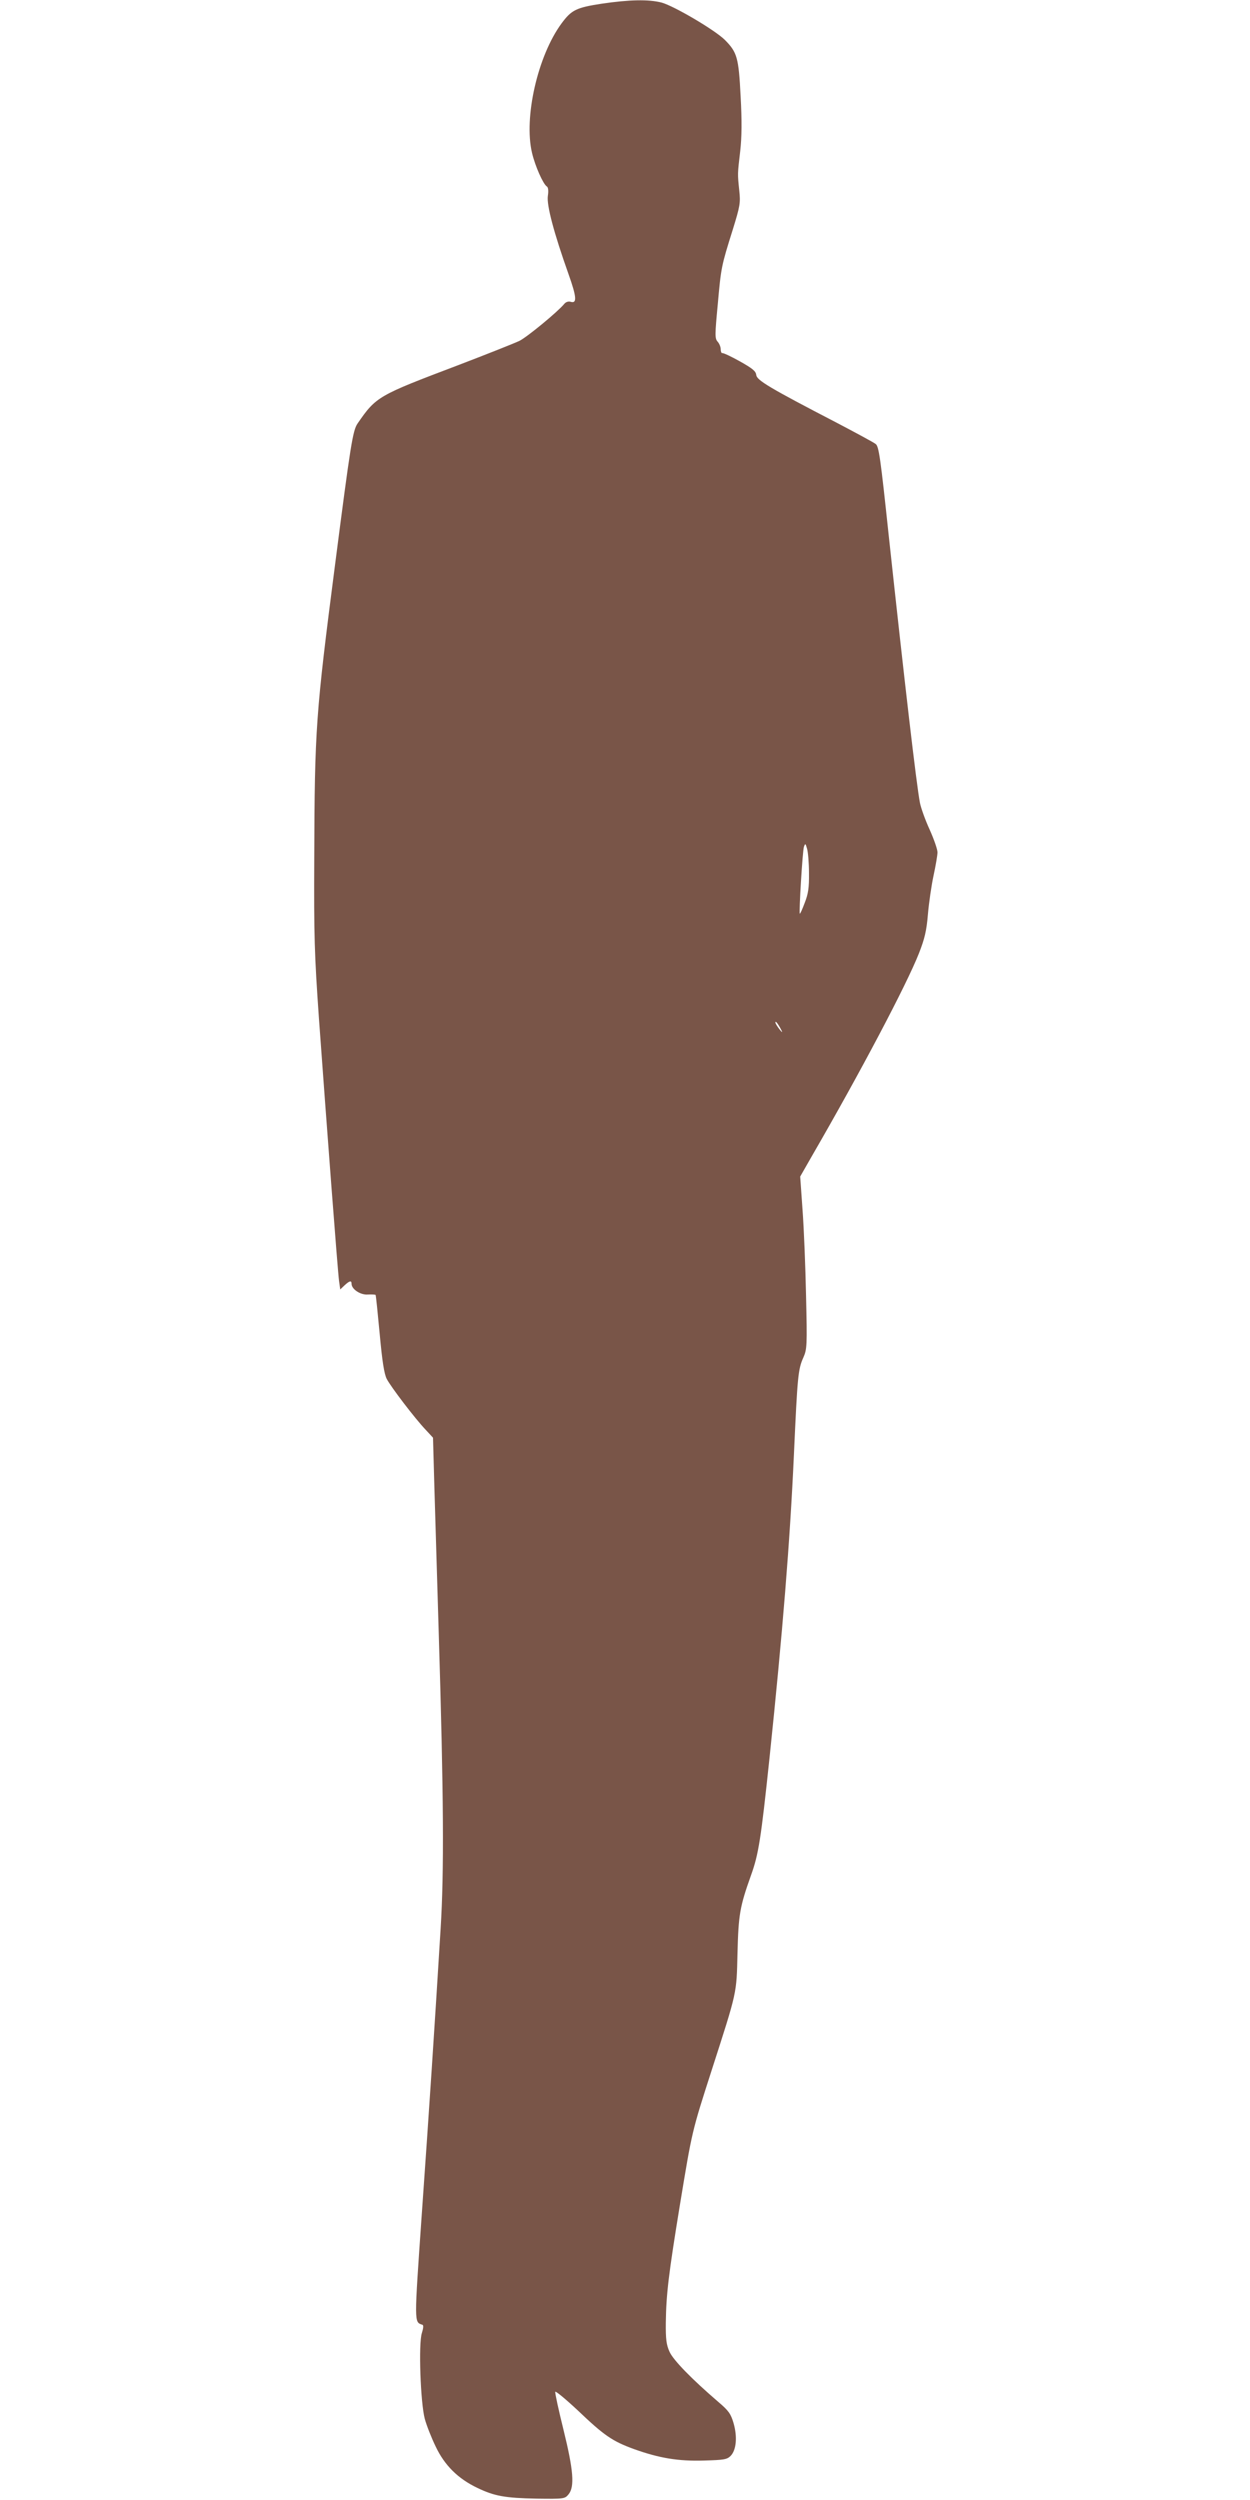 <?xml version="1.0" standalone="no"?>
<!DOCTYPE svg PUBLIC "-//W3C//DTD SVG 20010904//EN"
 "http://www.w3.org/TR/2001/REC-SVG-20010904/DTD/svg10.dtd">
<svg version="1.0" xmlns="http://www.w3.org/2000/svg"
 width="640pt" height="1280pt" viewBox="0 0 640 1280"
 preserveAspectRatio="xMidYMid meet">
<g transform="translate(0,1280) scale(0.1,-0.1)"
fill="#795548" stroke="none">
<path d="M3080 12781 c-130 -20 -154 -32 -205 -101 -122 -166 -194 -482 -151
-663 16 -68 57 -160 76 -172 7 -4 9 -23 5 -48 -7 -47 31 -190 106 -401 42
-118 44 -152 10 -141 -11 3 -24 -1 -32 -11 -34 -41 -188 -168 -229 -189 -25
-12 -166 -68 -315 -125 -409 -155 -419 -160 -514 -298 -25 -36 -36 -107 -116
-727 -98 -758 -104 -837 -106 -1495 -2 -404 1 -497 24 -825 40 -552 96 -1294
103 -1344 l6 -43 22 21 c26 24 36 26 36 8 0 -28 46 -58 83 -55 20 1 38 0 40
-2 2 -3 11 -93 21 -199 13 -142 23 -205 36 -231 22 -42 144 -202 199 -260 l38
-41 7 -252 c4 -139 14 -470 22 -737 26 -850 28 -1234 10 -1525 -31 -507 -58
-917 -96 -1455 -40 -576 -40 -558 3 -573 6 -2 5 -17 -3 -42 -18 -54 -7 -358
15 -440 9 -33 34 -97 56 -142 45 -95 114 -164 213 -211 87 -42 142 -52 304
-55 140 -2 144 -1 163 22 32 39 25 124 -26 331 -25 101 -44 188 -42 194 2 5
54 -38 116 -96 135 -129 177 -157 286 -197 131 -47 228 -63 360 -59 101 3 117
5 136 24 29 30 35 97 15 167 -14 48 -25 64 -78 109 -134 115 -231 214 -250
257 -16 35 -20 64 -19 150 2 145 14 246 72 601 63 382 61 374 163 691 131 407
127 388 132 599 5 198 12 238 69 398 39 108 51 185 95 602 67 641 105 1110
125 1555 18 397 21 434 48 494 19 43 20 60 14 316 -3 148 -11 347 -18 441
l-12 170 60 105 c250 432 485 878 548 1038 29 74 39 115 46 200 5 58 18 148
29 199 11 51 20 104 20 118 0 15 -18 67 -40 116 -23 50 -45 112 -50 138 -18
94 -79 620 -160 1371 -42 395 -50 455 -67 466 -10 8 -99 56 -198 108 -345 179
-410 218 -413 245 -2 20 -20 34 -84 70 -45 25 -85 44 -90 42 -4 -1 -8 8 -8 20
0 12 -7 29 -16 39 -14 16 -14 33 1 191 17 190 18 195 77 383 37 120 40 136 33
200 -9 88 -9 81 5 202 8 71 9 154 2 280 -10 199 -18 225 -80 288 -51 51 -262
175 -325 192 -67 17 -165 15 -307 -6z m1062 -4451 c1 -76 -4 -107 -22 -153
-12 -32 -23 -57 -25 -55 -5 6 14 320 21 342 7 19 8 19 16 -9 5 -16 10 -73 10
-125z m-141 -805 c7 -13 3 -12 -10 5 -11 14 -21 30 -21 35 0 11 14 -7 31 -40z"/>
</g>
</svg>
